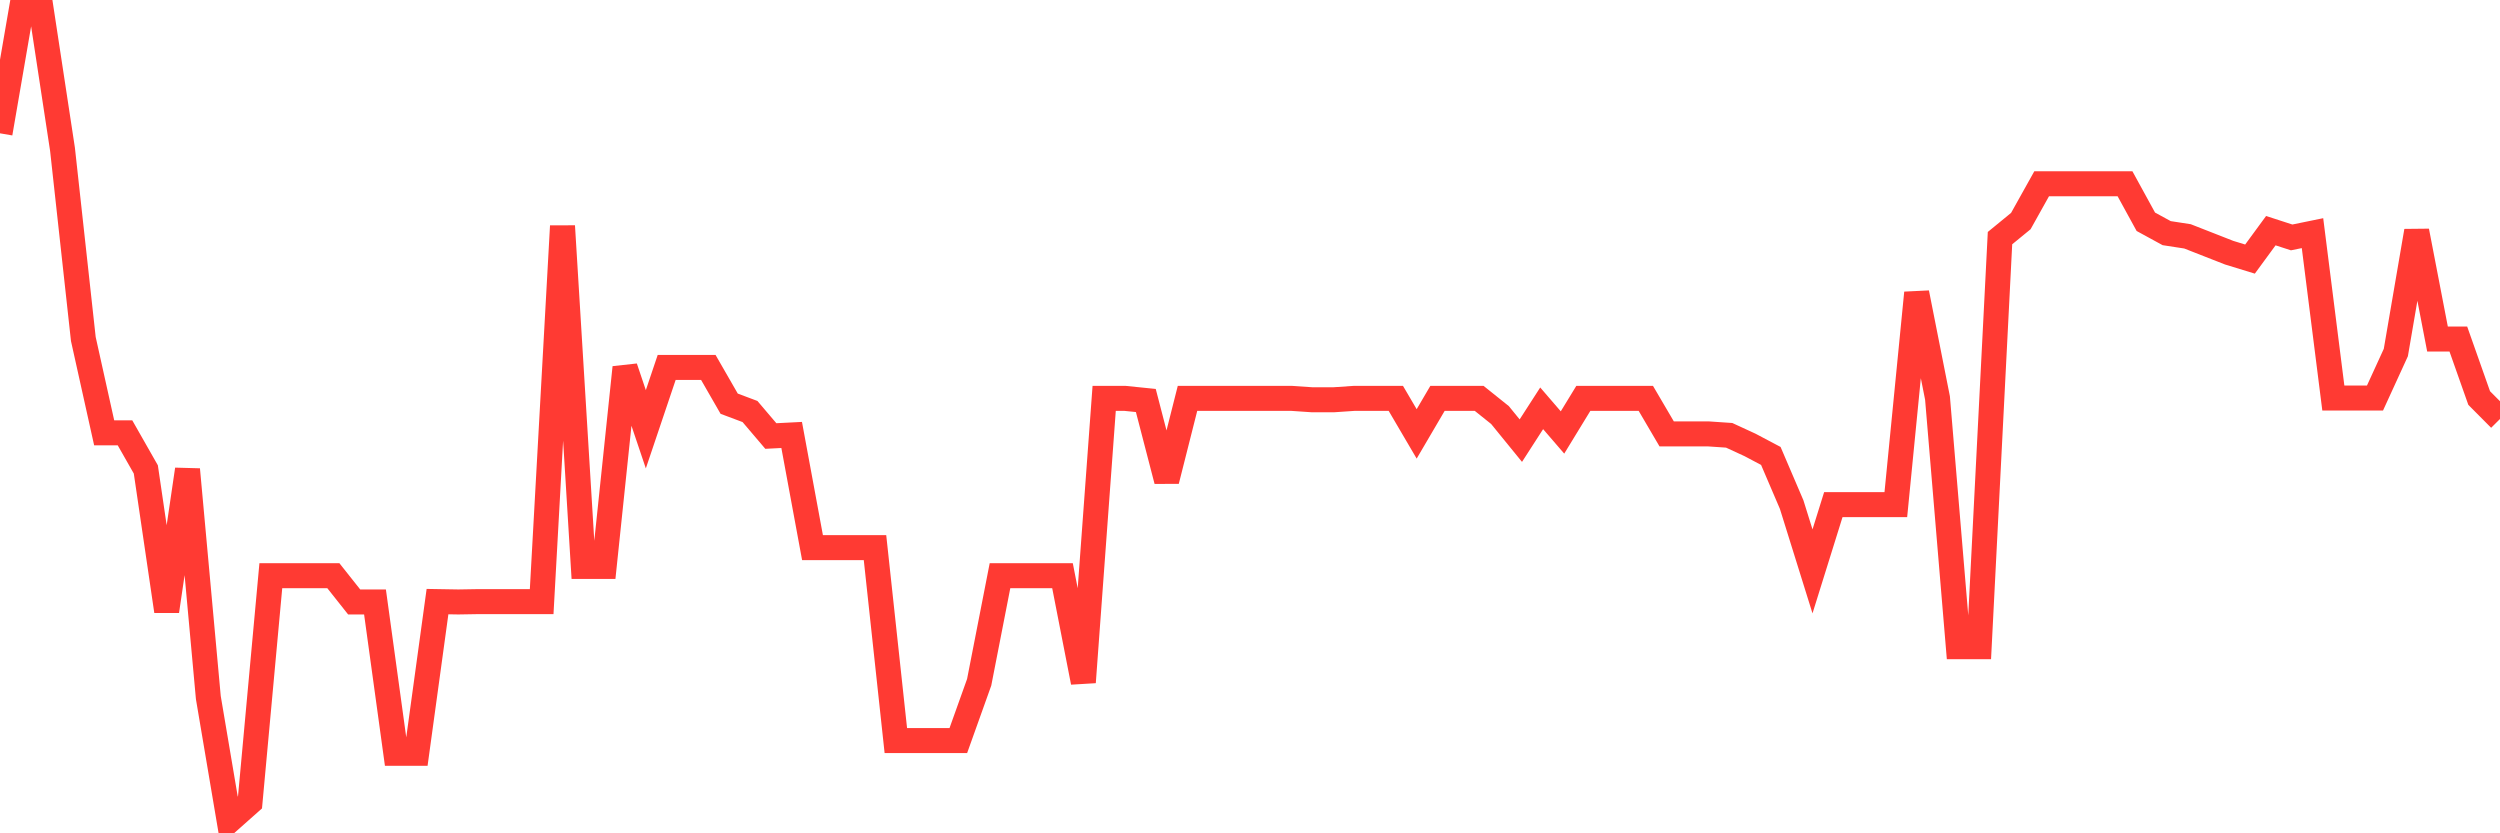 <svg
  xmlns="http://www.w3.org/2000/svg"
  xmlns:xlink="http://www.w3.org/1999/xlink"
  width="120"
  height="40"
  viewBox="0 0 120 40"
  preserveAspectRatio="none"
>
  <polyline
    points="0,6.399 1,0.6 2,0.6 3,7.166 4,16.273 5,20.776 6,20.776 7,22.533 8,29.338 9,22.533 10,33.482 11,39.4 12,38.513 13,27.632 14,27.632 15,27.632 16,27.632 17,28.894 18,28.894 19,36.16 20,36.16 21,28.877 22,28.894 23,28.877 24,28.877 25,28.877 26,28.877 27,10.85 28,27.189 29,27.189 30,17.638 31,20.605 32,17.638 33,17.638 34,17.638 35,19.377 36,19.753 37,20.929 38,20.878 39,26.285 40,26.285 41,26.285 42,26.285 43,35.546 44,35.546 45,35.546 46,35.546 47,32.749 48,27.632 49,27.632 50,27.632 51,27.632 52,32.749 53,19.122 54,19.122 55,19.224 56,23.078 57,19.122 58,19.122 59,19.122 60,19.122 61,19.122 62,19.122 63,19.19 64,19.19 65,19.122 66,19.122 67,19.122 68,20.827 69,19.122 70,19.122 71,19.122 72,19.923 73,21.151 74,19.599 75,20.759 76,19.122 77,19.122 78,19.122 79,19.122 80,20.827 81,20.827 82,20.827 83,20.895 84,21.356 85,21.885 86,24.221 87,27.427 88,24.221 89,24.221 90,24.221 91,24.221 92,14.056 93,19.105 94,31.043 95,31.043 96,11.43 97,10.611 98,8.82 99,8.82 100,8.82 101,8.82 102,8.82 103,10.645 104,11.191 105,11.345 106,11.737 107,12.129 108,12.436 109,11.072 110,11.396 111,11.191 112,19.105 113,19.105 114,19.105 115,16.922 116,11.089 117,16.273 118,16.273 119,19.105 120,20.111"
    fill="none"
    stroke="#ff3a33"
    stroke-width="1.2"
  >
  </polyline>
</svg>